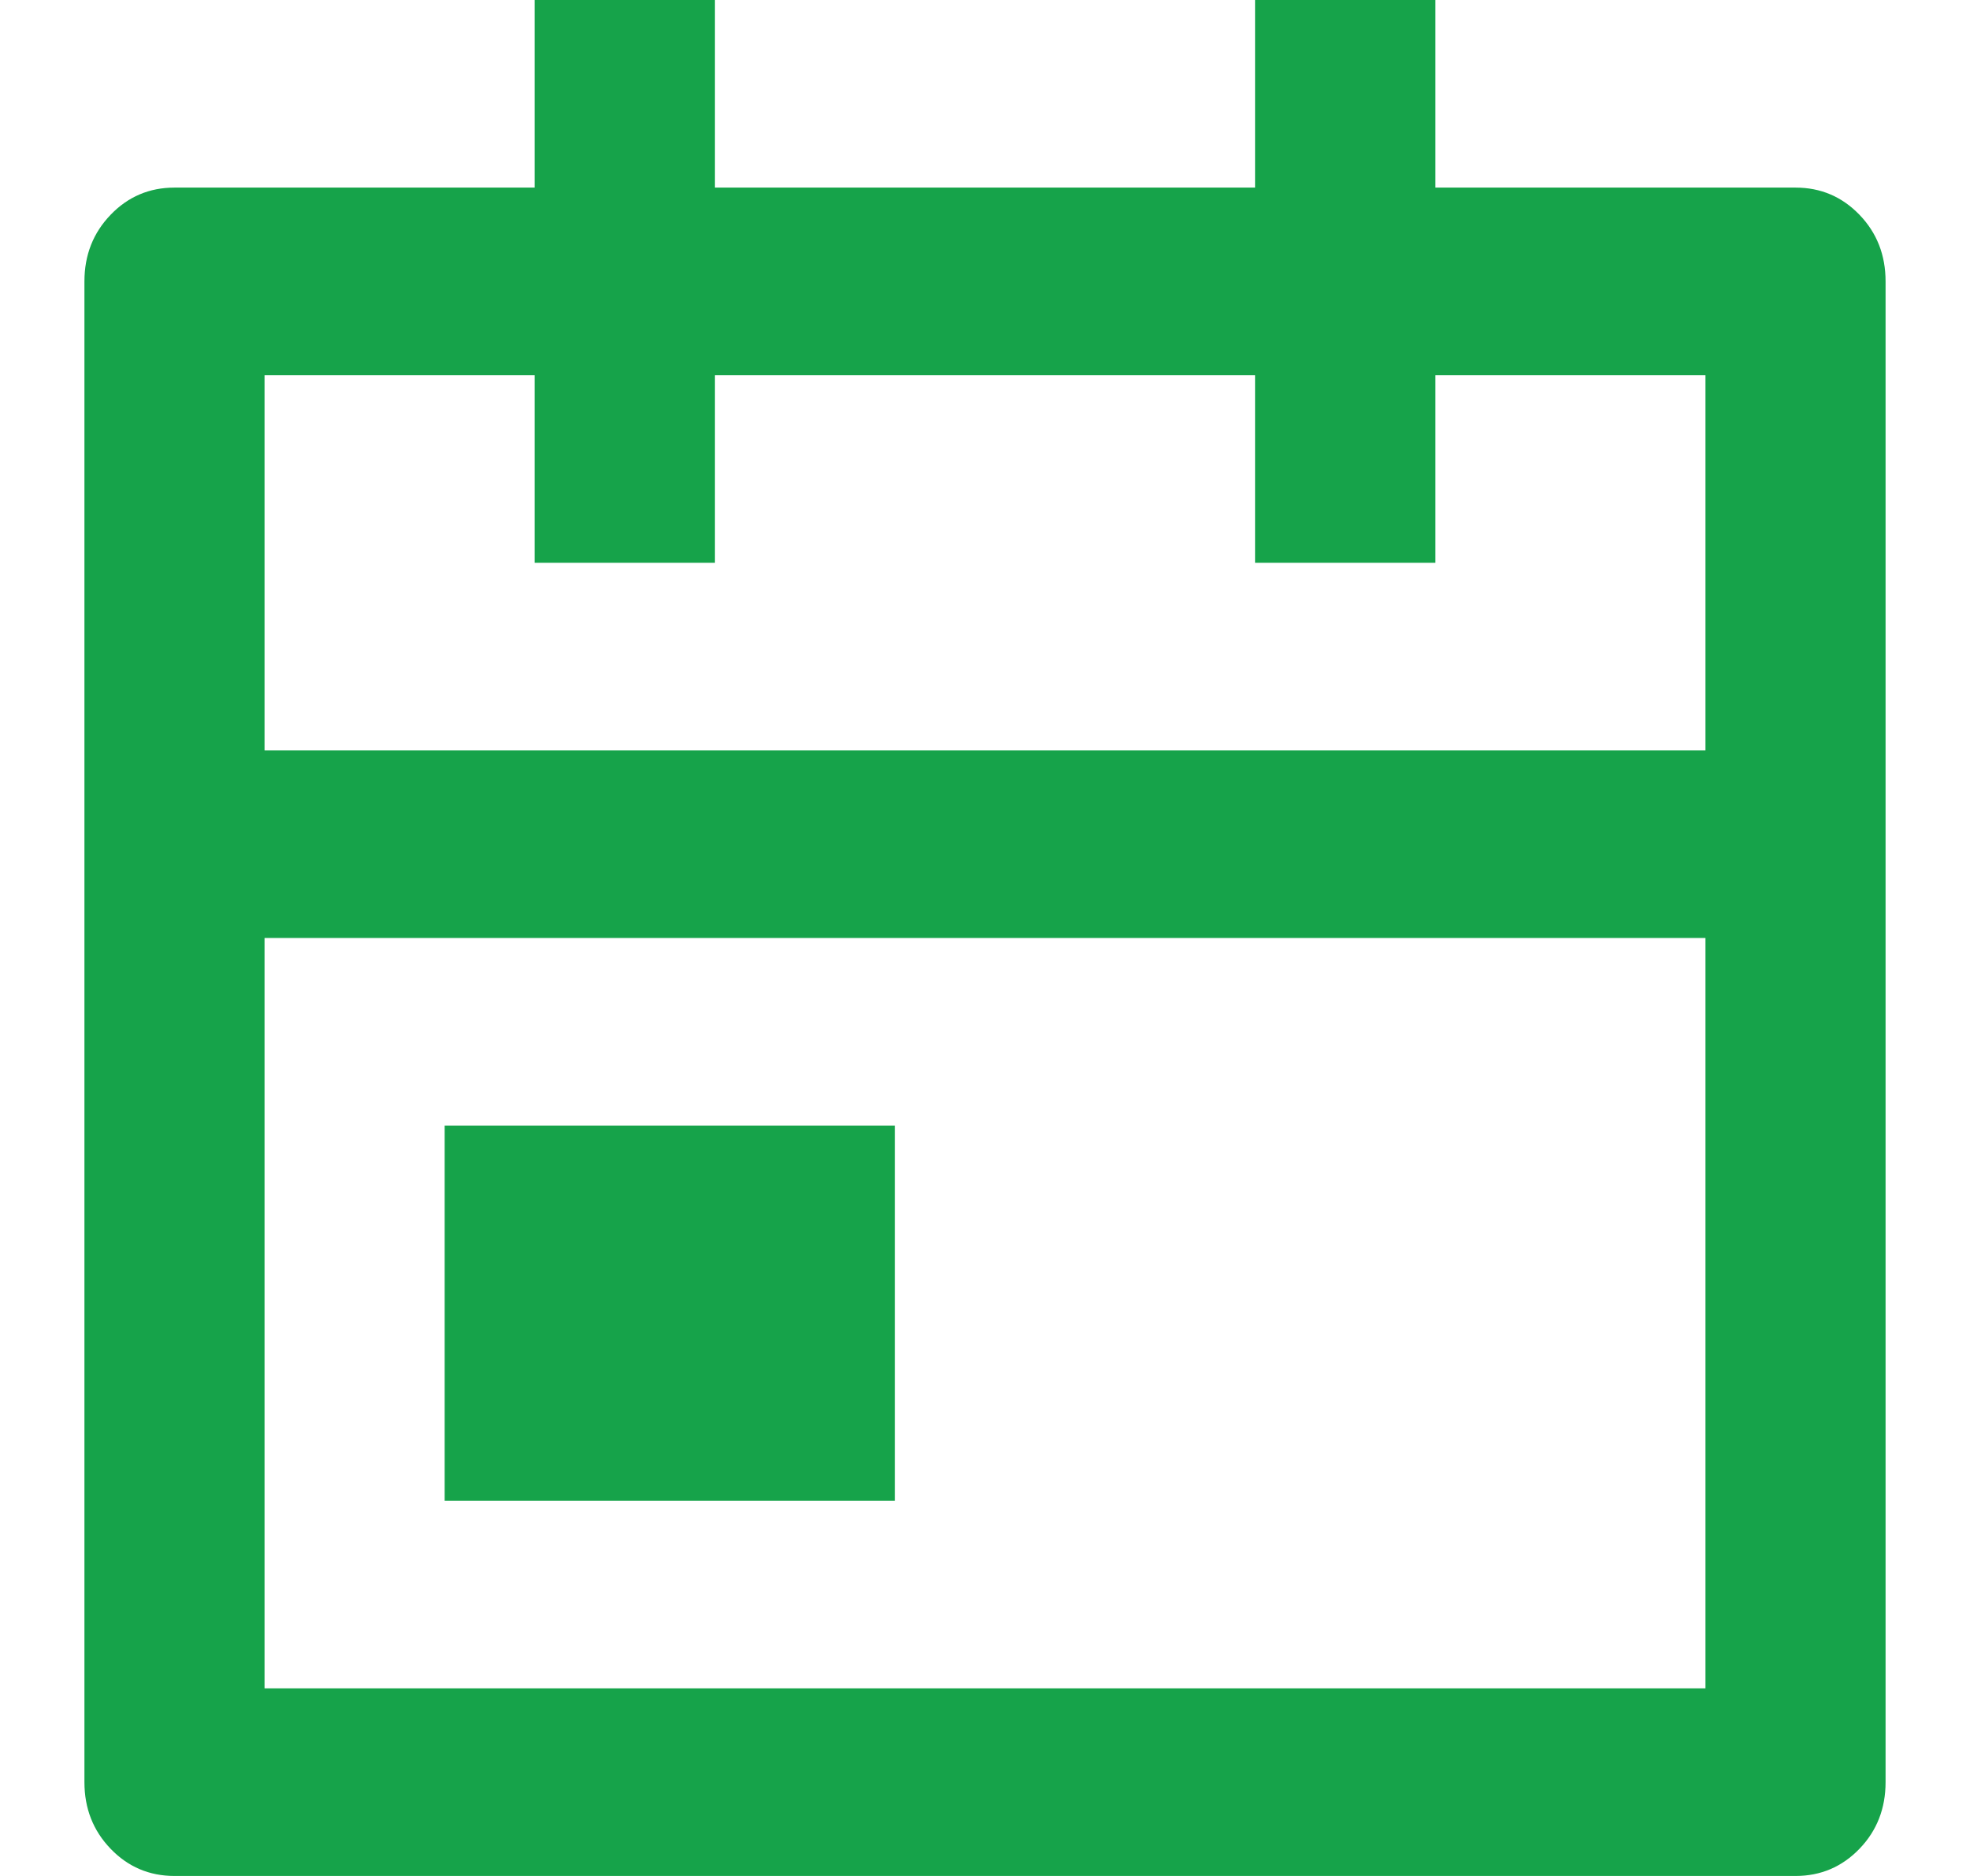 <svg xmlns="http://www.w3.org/2000/svg" width="21" height="20" viewBox="0 0 21 20" fill="none"><path d="M7.62 4.47035e-07V2H13.38V4.47035e-07H15.3V2H19.14C19.409 2 19.636 2.097 19.822 2.29C20.008 2.483 20.1 2.72 20.1 3V19C20.1 19.28 20.008 19.517 19.822 19.71C19.636 19.903 19.409 20 19.14 20H1.86C1.592 20 1.364 19.903 1.179 19.71C0.993 19.517 0.9 19.28 0.9 19V3C0.9 2.72 0.993 2.483 1.179 2.29C1.364 2.097 1.592 2 1.86 2H5.7V4.47035e-07H7.62ZM18.18 10H2.82V18H18.18V10ZM9.54 12V16H4.74V12H9.54ZM5.7 4H2.82V8H18.18V4H15.3V6H13.38V4H7.62V6H5.7V4Z" fill="#16A34A"></path></svg>